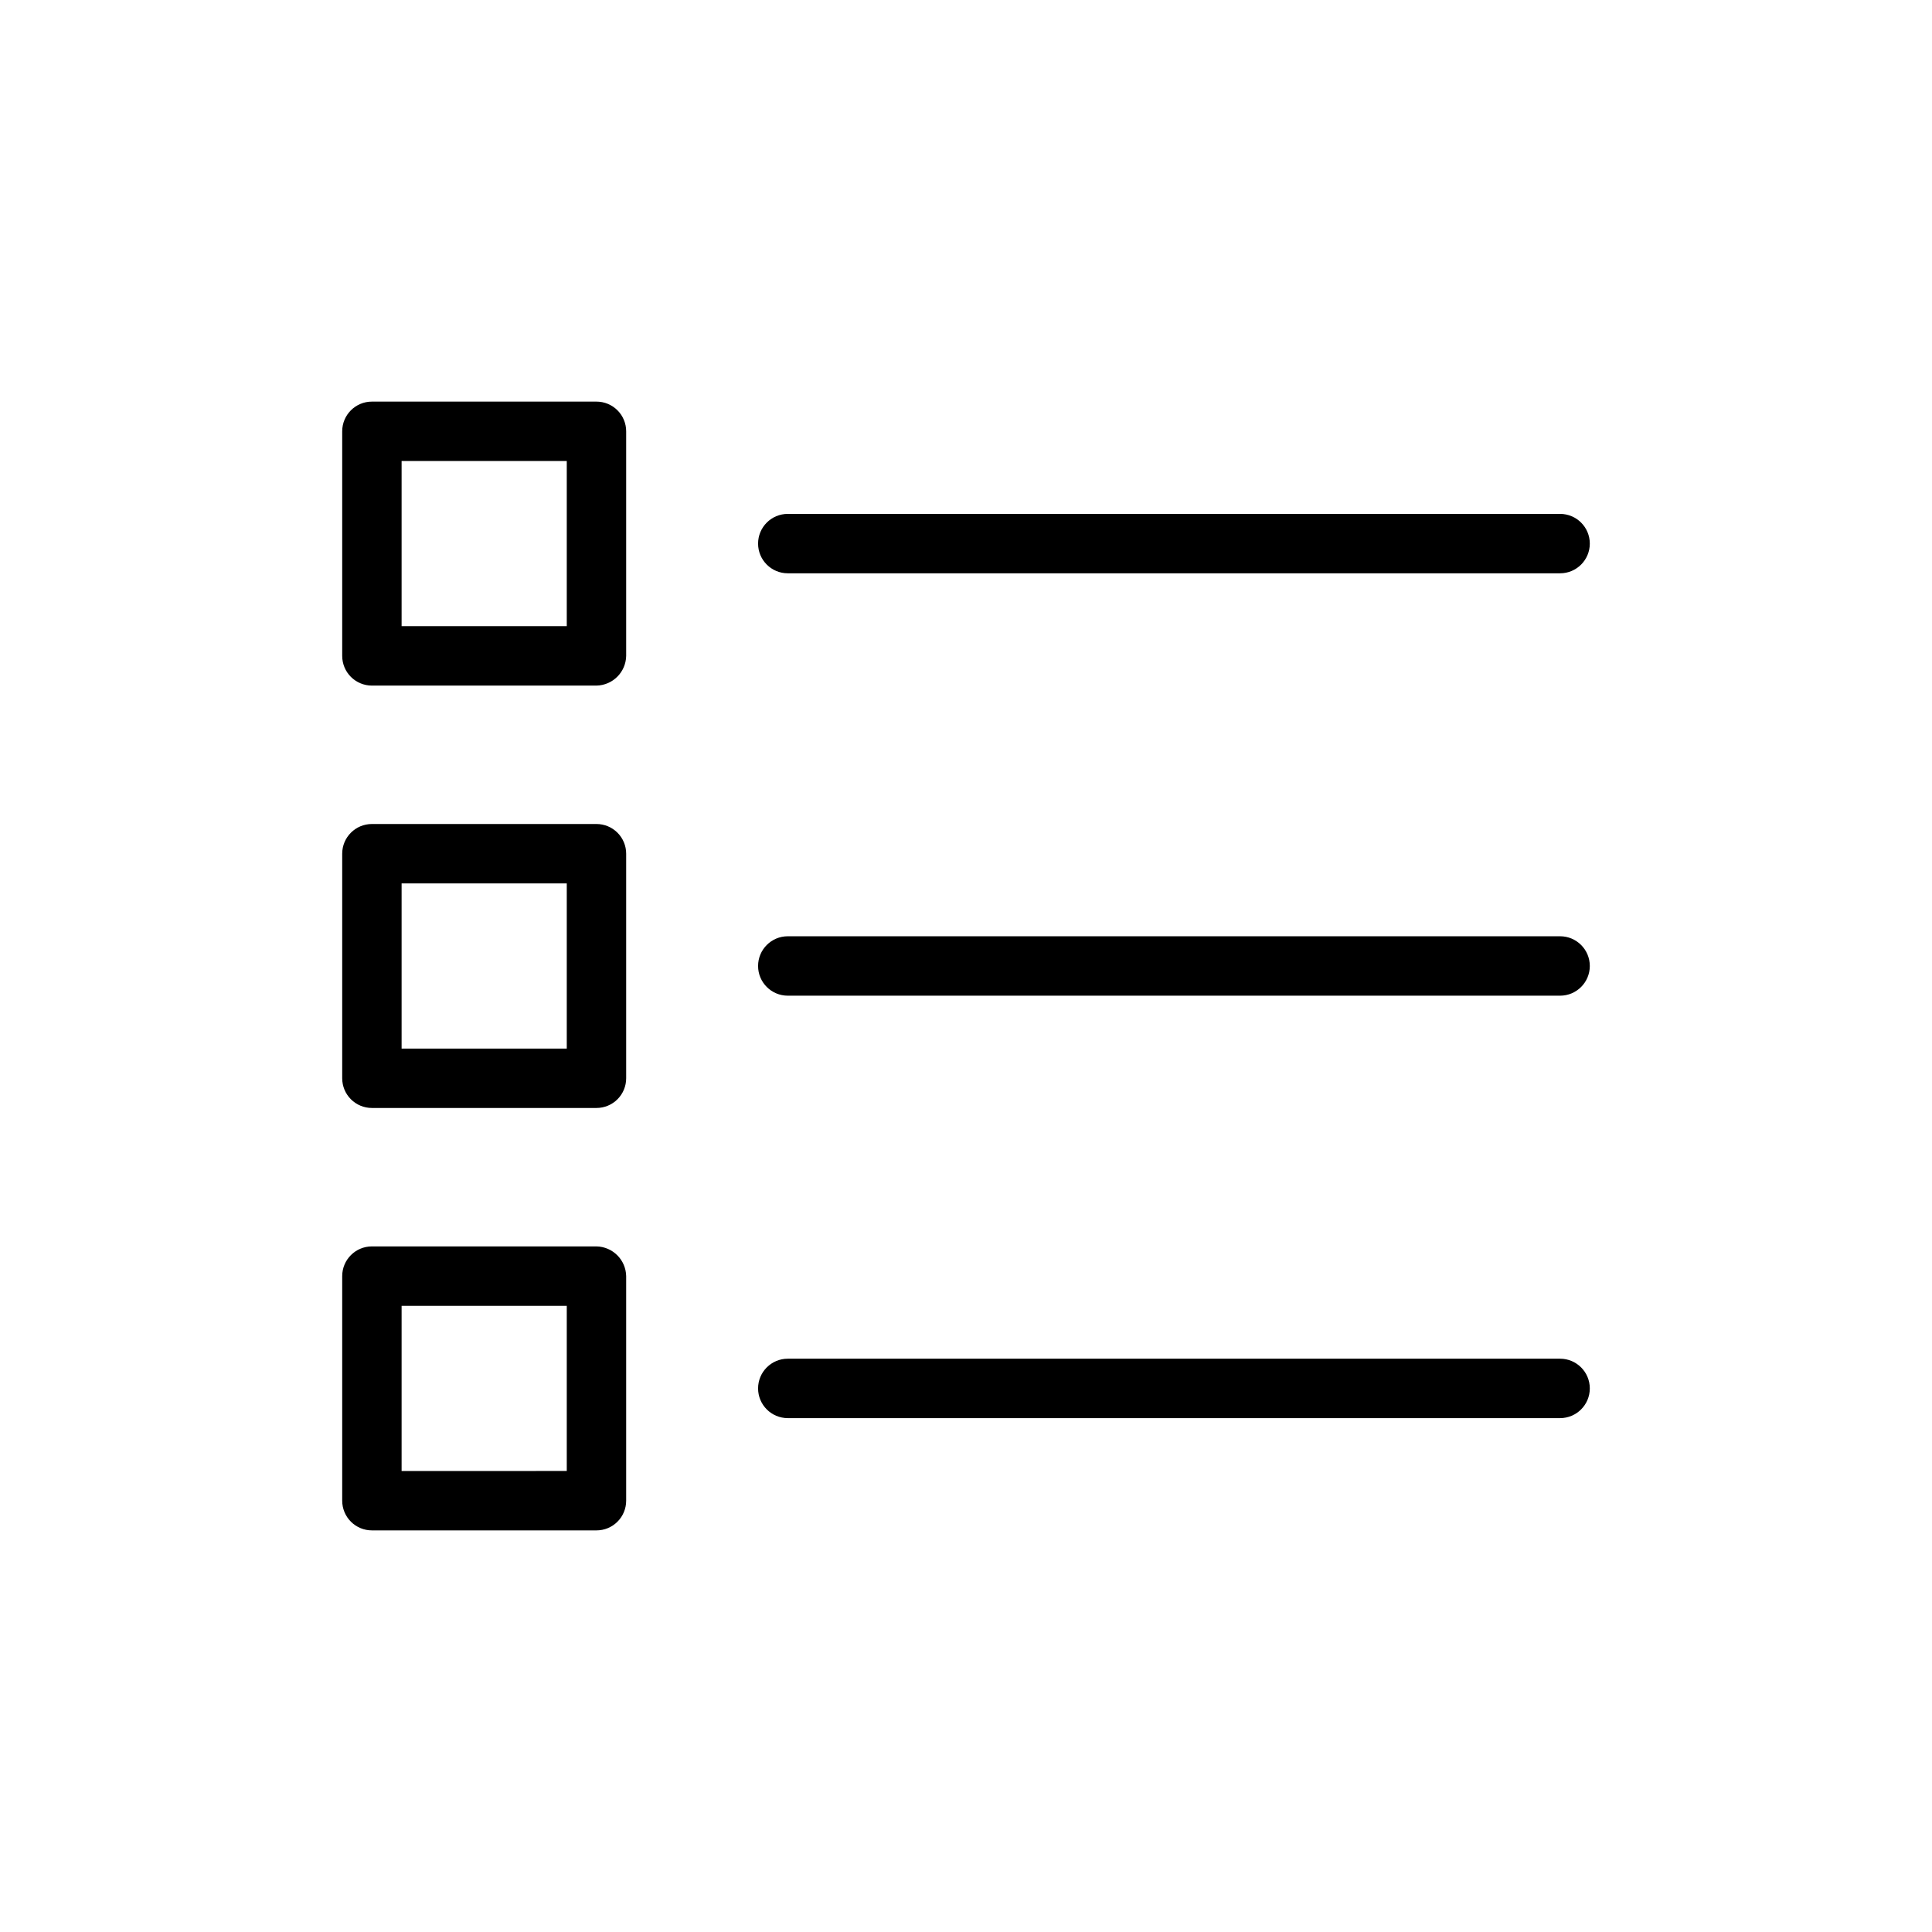 <?xml version="1.0" encoding="UTF-8"?>
<!-- Uploaded to: ICON Repo, www.iconrepo.com, Generator: ICON Repo Mixer Tools -->
<svg fill="#000000" width="800px" height="800px" version="1.1" viewBox="144 144 512 512" xmlns="http://www.w3.org/2000/svg">
 <g>
  <path d="m352.77 295.93h204.67c4.348 0 7.875-3.523 7.875-7.871s-3.527-7.871-7.875-7.871h-204.67c-4.348 0-7.871 3.523-7.871 7.871s3.523 7.871 7.871 7.871z"/>
  <path d="m557.44 392.12h-204.67c-4.348 0-7.871 3.527-7.871 7.875s3.523 7.871 7.871 7.871h204.67c4.348 0 7.875-3.523 7.875-7.871s-3.527-7.875-7.875-7.875z"/>
  <path d="m302.07 250.43h-59.512c-4.348 0-7.871 3.523-7.871 7.871v59.516c0 2.086 0.828 4.09 2.305 5.566 1.477 1.473 3.477 2.305 5.566 2.305h59.512c4.312-0.086 7.789-3.559 7.871-7.871v-59.516c0-2.086-0.828-4.09-2.305-5.566-1.477-1.477-3.477-2.305-5.566-2.305zm-7.871 59.512h-43.77v-43.766h43.77z"/>
  <path d="m302.07 362.37h-59.512c-4.348 0-7.871 3.523-7.871 7.871v59.512c0 2.09 0.828 4.09 2.305 5.566 1.477 1.477 3.477 2.305 5.566 2.305h59.512c2.09 0 4.09-0.828 5.566-2.305 1.477-1.477 2.305-3.477 2.305-5.566v-59.512c0-2.086-0.828-4.09-2.305-5.566-1.477-1.477-3.477-2.305-5.566-2.305zm-7.871 59.512h-43.77v-43.77h43.77z"/>
  <path d="m557.44 504.07h-204.67c-4.348 0-7.871 3.523-7.871 7.871s3.523 7.875 7.871 7.875h204.67c4.348 0 7.875-3.527 7.875-7.875s-3.527-7.871-7.875-7.871z"/>
  <path d="m302.07 474.31h-59.512c-4.348 0-7.871 3.527-7.871 7.875v59.512c0 2.086 0.828 4.09 2.305 5.566 1.477 1.477 3.477 2.305 5.566 2.305h59.512c2.09 0 4.09-0.828 5.566-2.305 1.477-1.477 2.305-3.481 2.305-5.566v-59.512c-0.082-4.312-3.559-7.789-7.871-7.875zm-7.871 59.512-43.77 0.004v-43.77h43.77z"/>
 </g>
</svg>